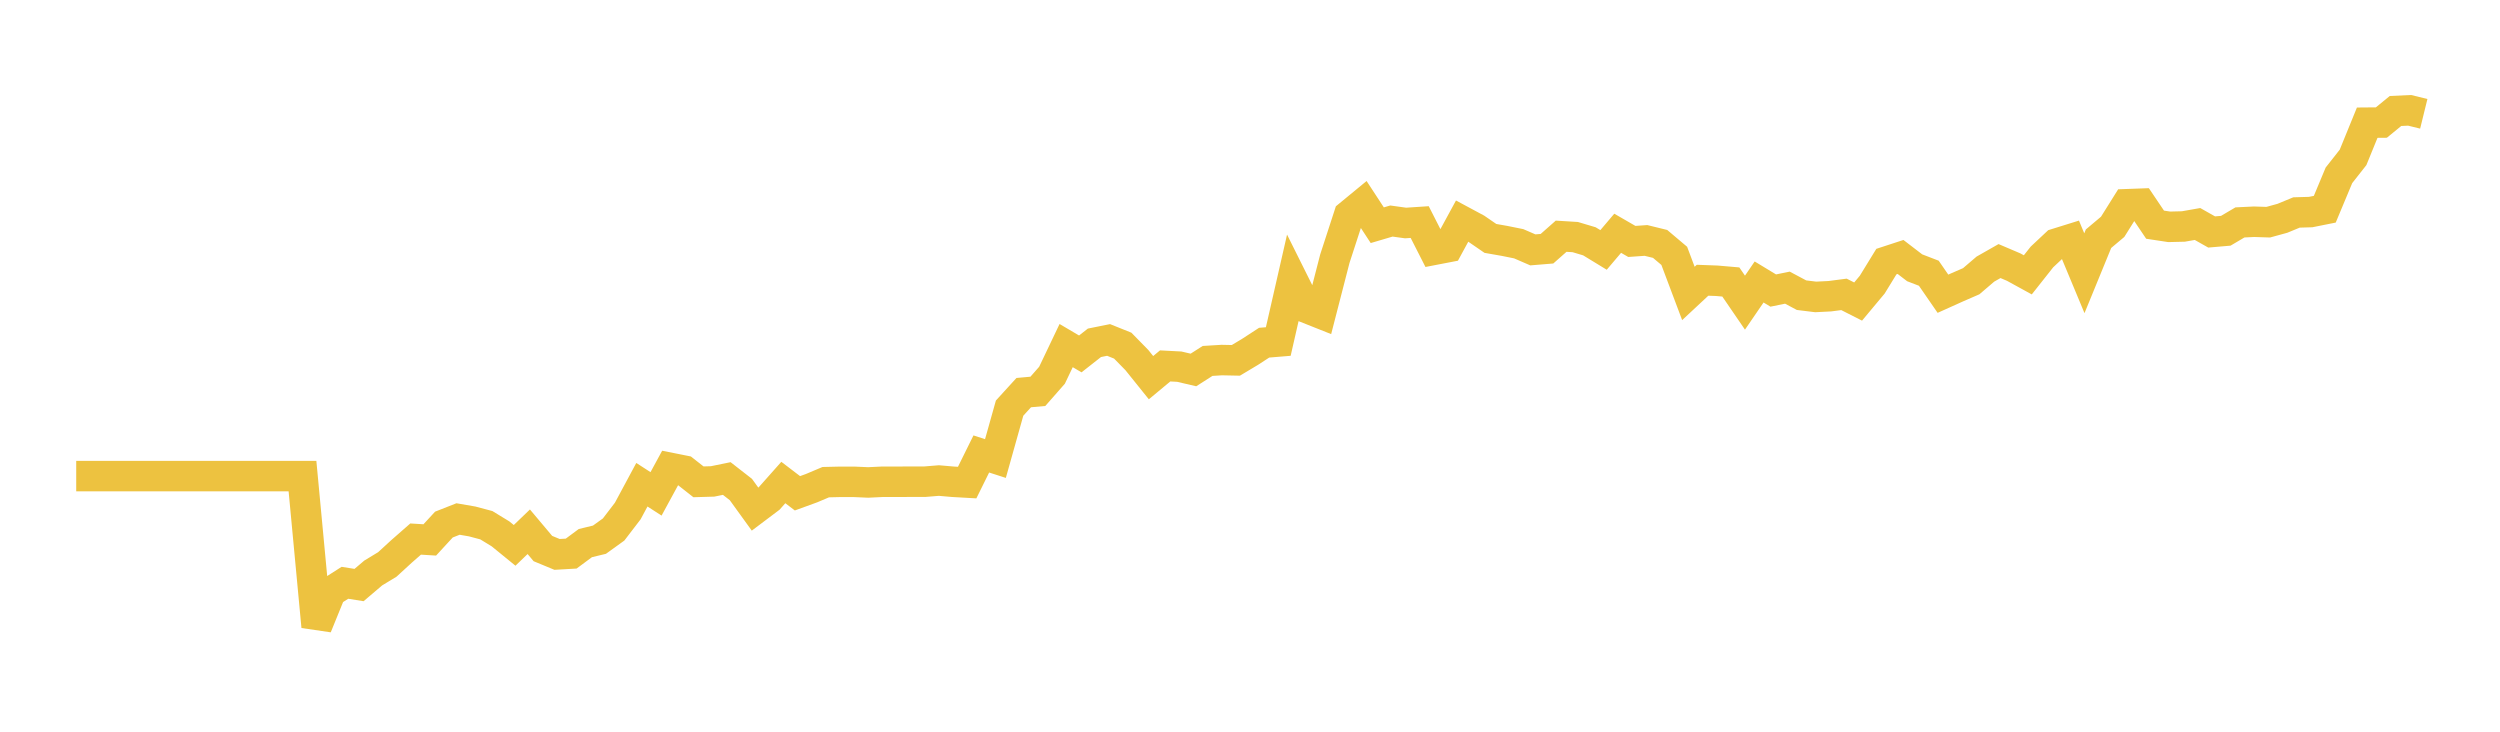 <svg width="164" height="48" xmlns="http://www.w3.org/2000/svg" xmlns:xlink="http://www.w3.org/1999/xlink"><path fill="none" stroke="rgb(237,194,64)" stroke-width="2" d="M5,31.231L5.928,31.231L6.855,31.231L7.783,31.231L8.711,31.231L9.639,31.231L10.566,31.231L11.494,31.231L12.422,31.231L13.349,31.231L14.277,31.231L15.205,31.231L16.133,31.231L17.06,31.231L17.988,31.231L18.916,31.231L19.843,31.231L20.771,41.104L21.699,38.824L22.627,38.231L23.554,38.379L24.482,37.589L25.41,37.026L26.337,36.175L27.265,35.362L28.193,35.419L29.12,34.412L30.048,34.047L30.976,34.207L31.904,34.454L32.831,35.02L33.759,35.776L34.687,34.883L35.614,35.985L36.542,36.369L37.47,36.316L38.398,35.628L39.325,35.404L40.253,34.735L41.181,33.523L42.108,31.798L43.036,32.398L43.964,30.692L44.892,30.878L45.819,31.608L46.747,31.581L47.675,31.391L48.602,32.113L49.53,33.397L50.458,32.698L51.386,31.653L52.313,32.36L53.241,32.022L54.169,31.63L55.096,31.608L56.024,31.608L56.952,31.649L57.88,31.604L58.807,31.604L59.735,31.6L60.663,31.6L61.59,31.524L62.518,31.604L63.446,31.657L64.373,29.78L65.301,30.08L66.229,26.774L67.157,25.756L68.084,25.672L69.012,24.616L69.94,22.67L70.867,23.217L71.795,22.488L72.723,22.301L73.651,22.674L74.578,23.62L75.506,24.775L76.434,24.004L77.361,24.053L78.289,24.27L79.217,23.677L80.145,23.62L81.072,23.639L82,23.084L82.928,22.48L83.855,22.404L84.783,18.338L85.711,20.2L86.639,20.569L87.566,16.97L88.494,14.12L89.422,13.356L90.349,14.774L91.277,14.5L92.205,14.629L93.133,14.568L94.06,16.389L94.988,16.21L95.916,14.504L96.843,15.002L97.771,15.64L98.699,15.803L99.627,15.99L100.554,16.392L101.482,16.316L102.41,15.496L103.337,15.553L104.265,15.83L105.193,16.396L106.12,15.302L107.048,15.838L107.976,15.773L108.904,16.001L109.831,16.784L110.759,19.25L111.687,18.384L112.614,18.418L113.542,18.498L114.47,19.854L115.398,18.498L116.325,19.06L117.253,18.87L118.181,19.364L119.108,19.478L120.036,19.432L120.964,19.311L121.892,19.782L122.819,18.672L123.747,17.16L124.675,16.856L125.602,17.567L126.53,17.924L127.458,19.269L128.386,18.851L129.313,18.448L130.241,17.654L131.169,17.126L132.096,17.521L133.024,18.03L133.952,16.856L134.88,15.986L135.807,15.697L136.735,17.924L137.663,15.659L138.59,14.88L139.518,13.398L140.446,13.364L141.373,14.739L142.301,14.88L143.229,14.857L144.157,14.694L145.084,15.218L146.012,15.138L146.94,14.591L147.867,14.546L148.795,14.576L149.723,14.321L150.651,13.938L151.578,13.911L152.506,13.725L153.434,11.502L154.361,10.324L155.289,8.048L156.217,8.04L157.145,7.28L158.072,7.238L159,7.466"></path></svg>